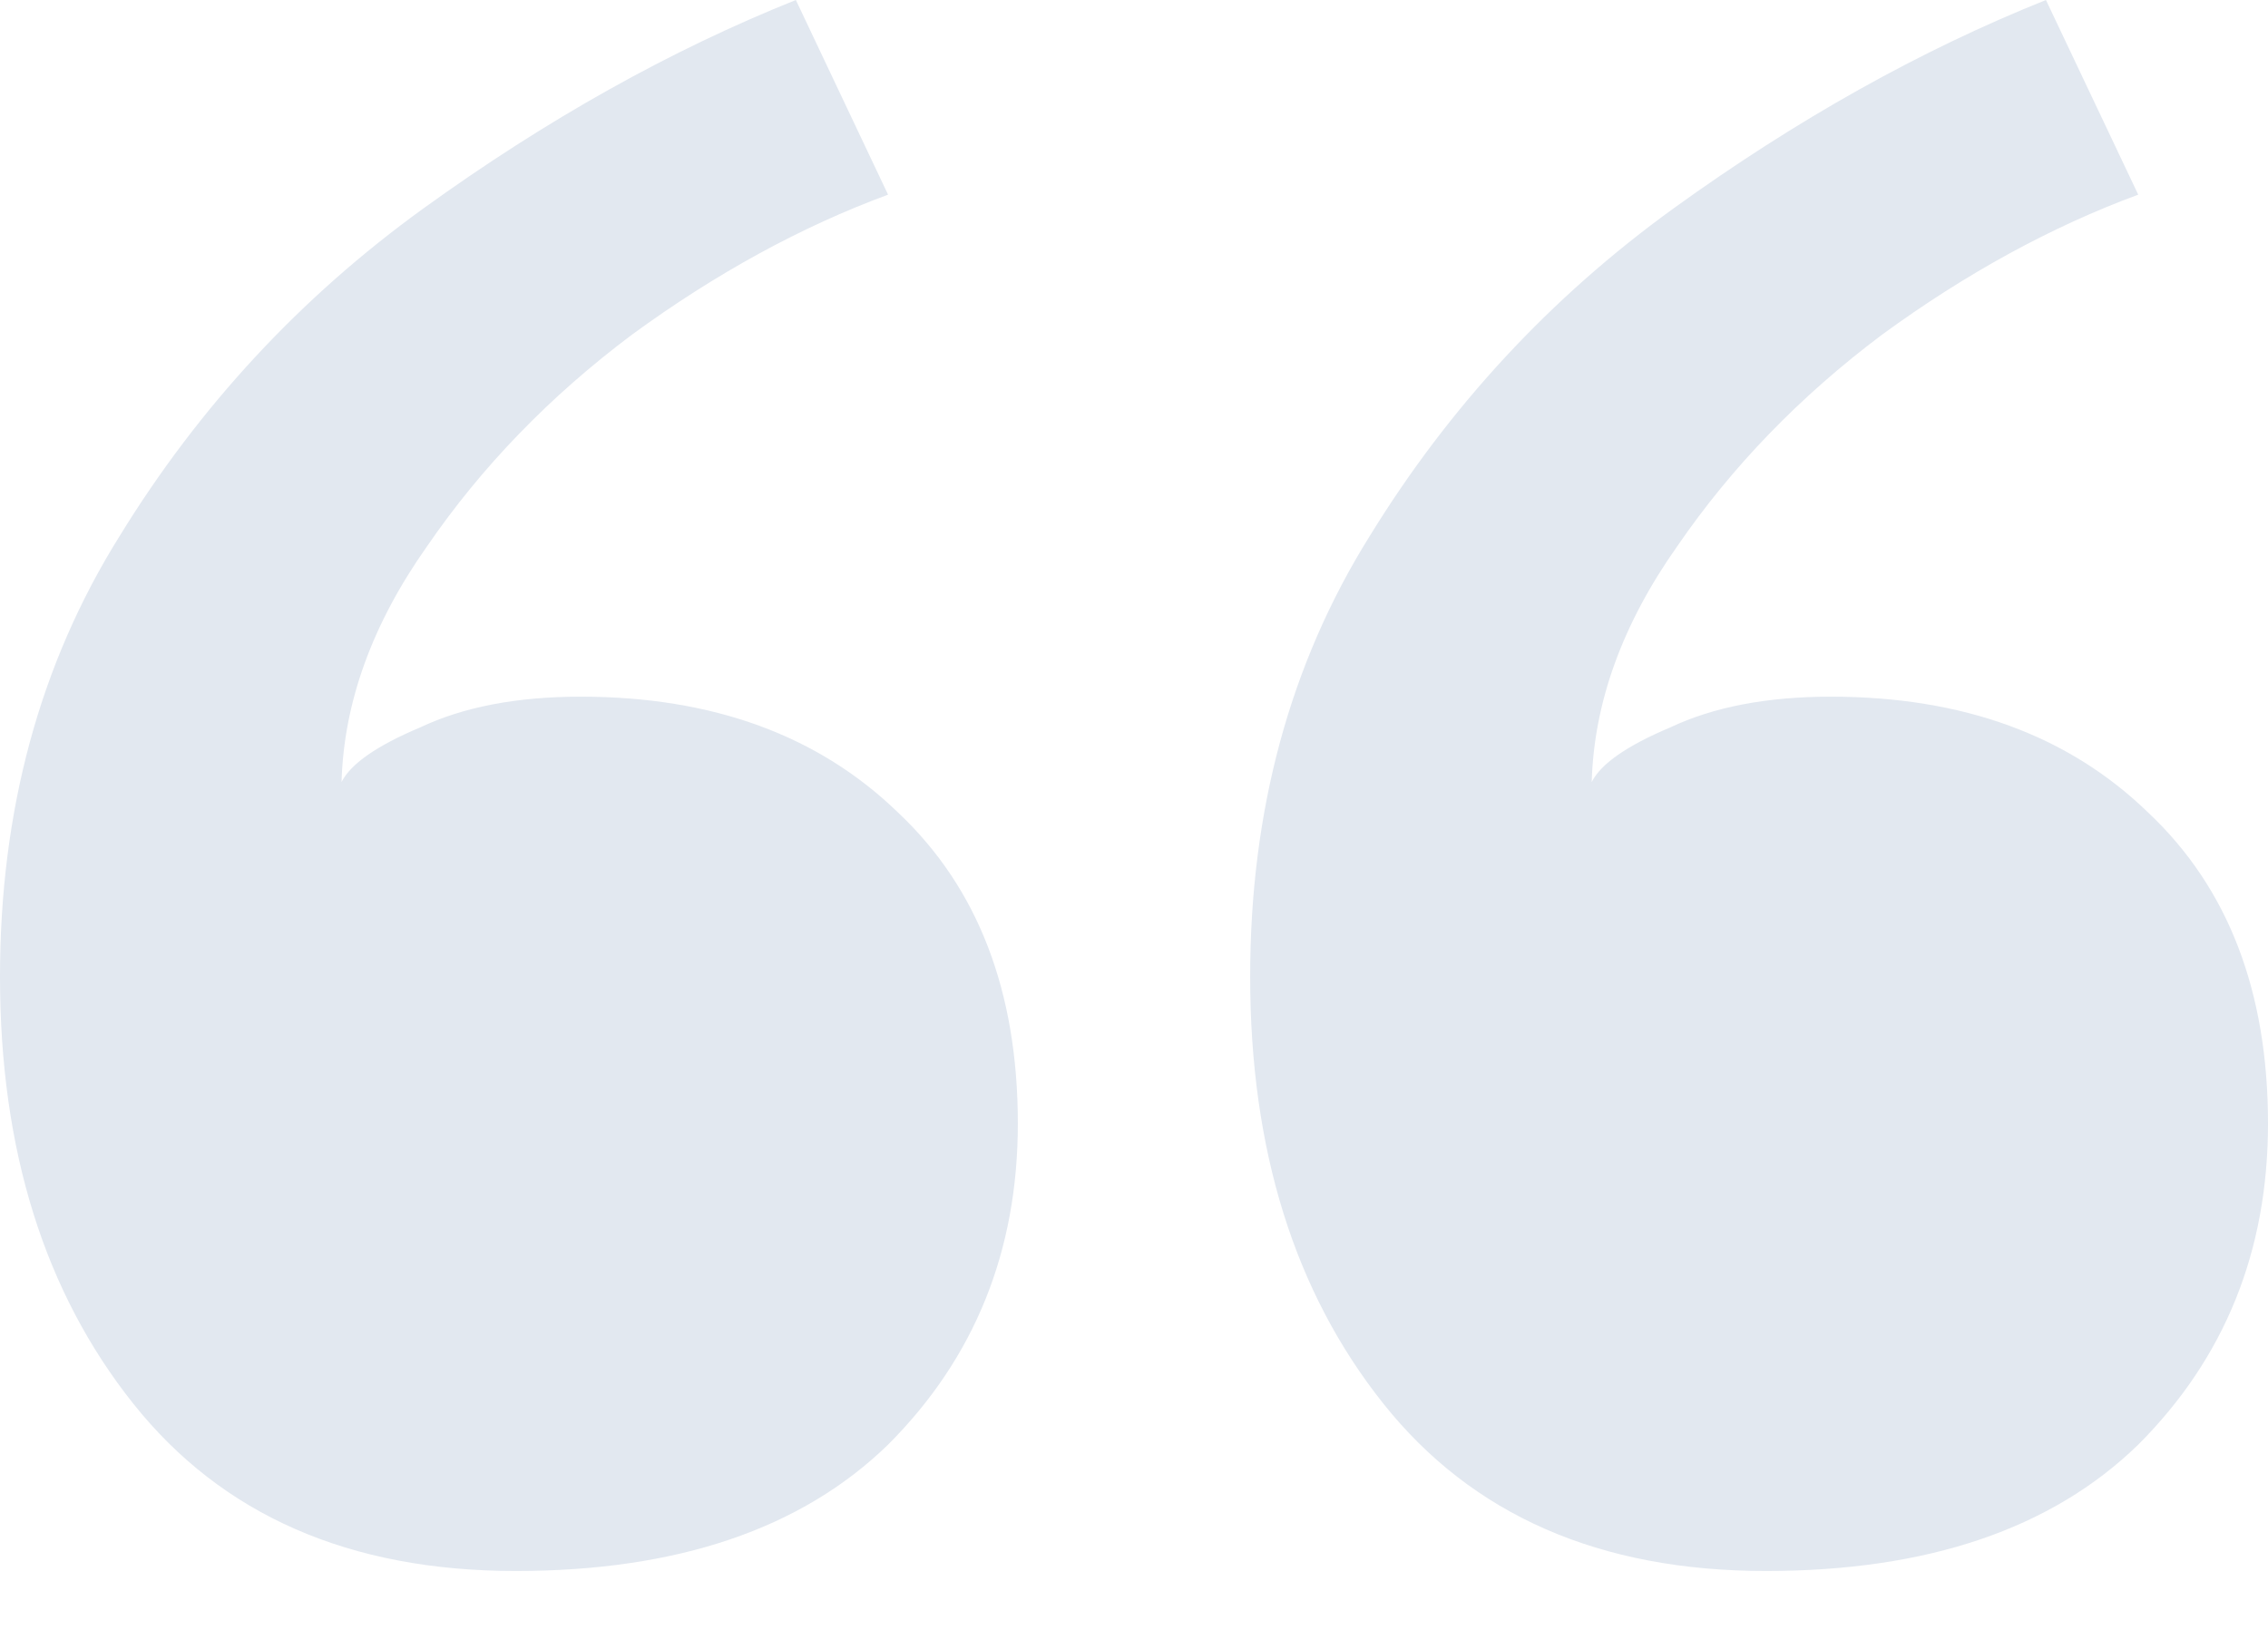 <svg width="32" height="23" viewBox="0 0 32 23" fill="none" xmlns="http://www.w3.org/2000/svg">
<g id="Group 311">
<path id="&#226;&#128;&#156;" d="M8.193 9.831C10.056 9.831 11.55 10.377 12.675 11.47C13.799 12.53 14.361 13.992 14.361 15.855C14.361 17.655 13.751 19.165 12.53 20.386C11.309 21.574 9.558 22.169 7.277 22.169C4.932 22.169 3.133 21.381 1.88 19.807C0.627 18.233 0 16.225 0 13.783C0 11.438 0.562 9.365 1.687 7.566C2.811 5.735 4.241 4.193 5.976 2.94C7.711 1.687 9.462 0.707 11.229 0L12.53 2.747C11.309 3.197 10.104 3.855 8.916 4.723C7.759 5.59 6.795 6.586 6.024 7.711C5.253 8.803 4.851 9.912 4.819 11.036C4.948 10.779 5.317 10.522 5.928 10.265C6.538 9.976 7.293 9.831 8.193 9.831ZM25.831 9.831C27.695 9.831 29.189 10.377 30.313 11.47C31.438 12.53 32 13.992 32 15.855C32 17.655 31.39 19.165 30.169 20.386C28.948 21.574 27.197 22.169 24.916 22.169C22.57 22.169 20.771 21.381 19.518 19.807C18.265 18.233 17.639 16.225 17.639 13.783C17.639 11.438 18.201 9.365 19.325 7.566C20.45 5.735 21.88 4.193 23.614 2.94C25.349 1.687 27.1 0.707 28.867 0L30.169 2.747C28.948 3.197 27.743 3.855 26.554 4.723C25.398 5.59 24.434 6.586 23.663 7.711C22.892 8.803 22.49 9.912 22.458 11.036C22.586 10.779 22.956 10.522 23.566 10.265C24.177 9.976 24.932 9.831 25.831 9.831Z" fill="#E2E8F0"/>
</g>
</svg>
